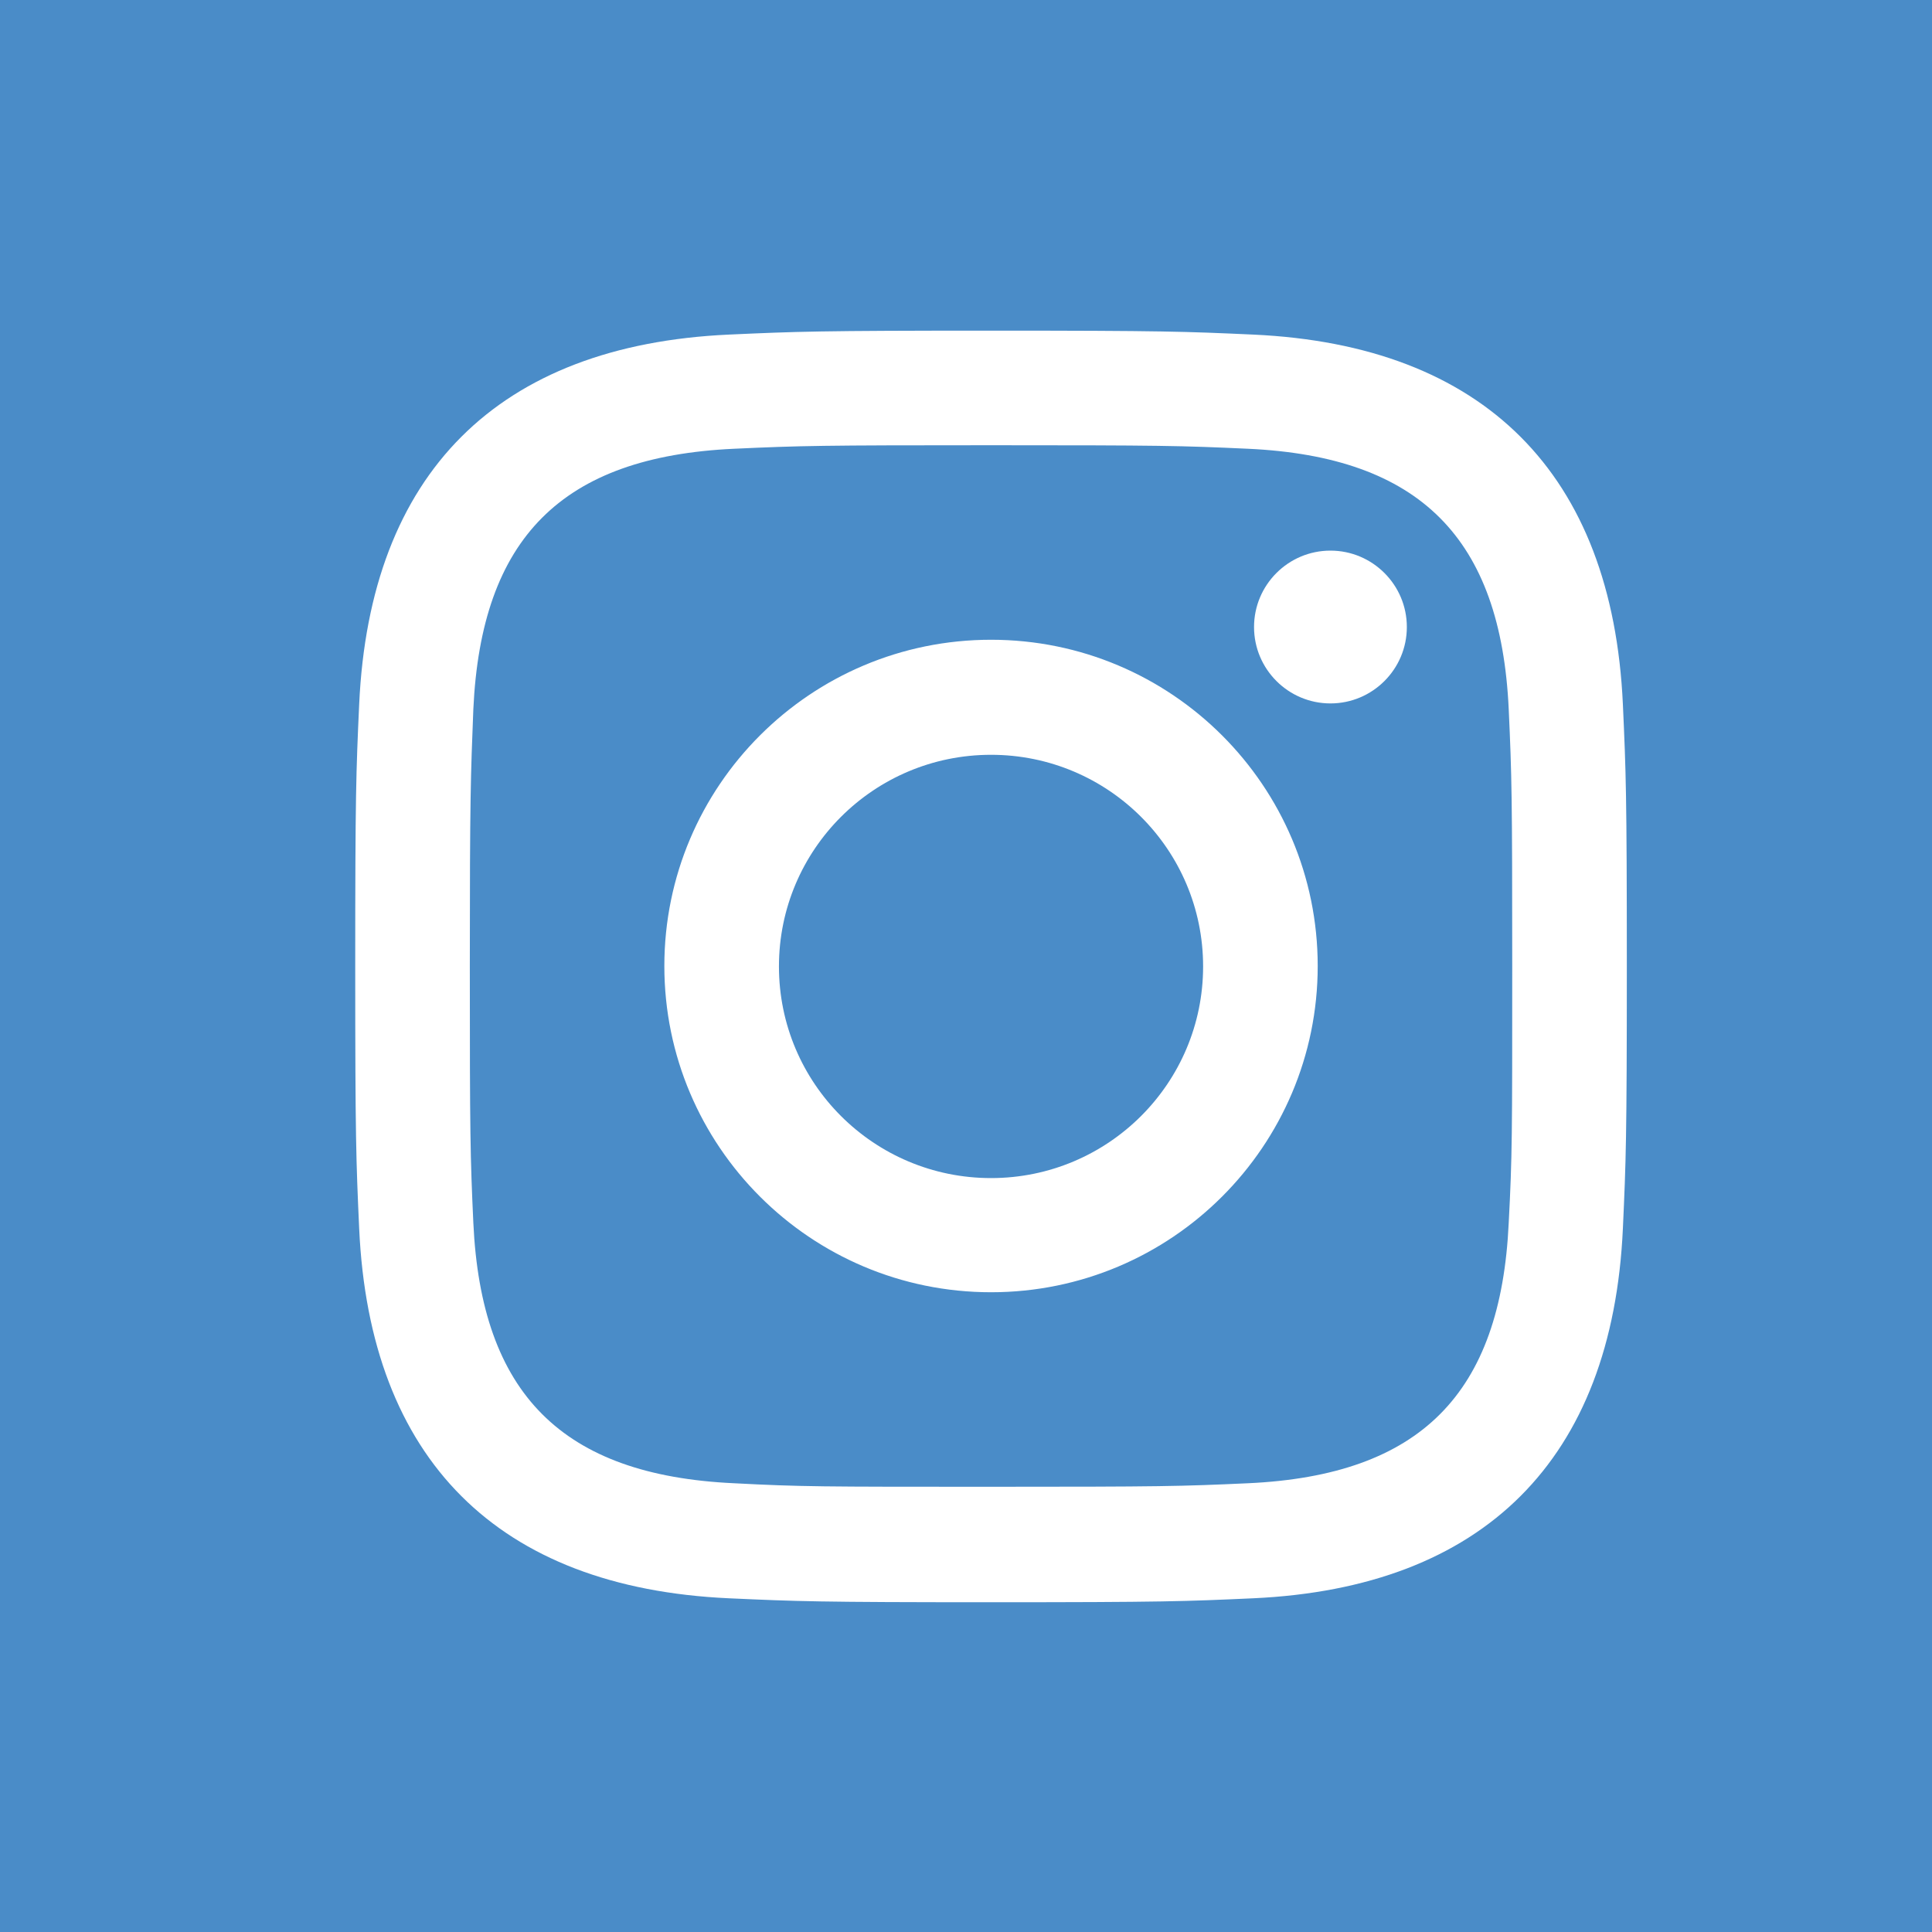 <?xml version="1.0" encoding="UTF-8"?>
<svg id="Layer_2" data-name="Layer 2" xmlns="http://www.w3.org/2000/svg" viewBox="0 0 44 44">
  <defs>
    <style>
      .cls-1 {
        fill: #fff;
      }

      .cls-2 {
        fill: #4a8cc8;
      }
    </style>
  </defs>
  <g id="Layer_1-2" data-name="Layer 1-2">
    <g>
      <path class="cls-2" d="M44,0H0v44h44V0Z"/>
      <path class="cls-1" d="M22.57,10.14c3.87,0,4.32.01,5.85.08,3.92.18,5.76,2.04,5.94,5.93.07,1.53.08,1.98.08,5.85s0,4.32-.08,5.85c-.18,3.89-2.01,5.75-5.94,5.93-1.53.07-1.98.08-5.85.08s-4.32,0-5.85-.08c-3.93-.18-5.76-2.05-5.94-5.93-.07-1.53-.08-1.98-.08-5.85s.02-4.32.08-5.85c.18-3.89,2.01-5.75,5.94-5.93,1.53-.07,1.98-.08,5.85-.08ZM22.57,7.53c-3.93,0-4.42.02-5.97.09-5.26.24-8.18,3.16-8.42,8.42-.07,1.54-.09,2.04-.09,5.97s.02,4.42.09,5.97c.24,5.26,3.16,8.18,8.42,8.42,1.55.07,2.04.09,5.97.09s4.43-.02,5.97-.09c5.25-.24,8.18-3.16,8.42-8.42.07-1.54.09-2.04.09-5.97s-.02-4.42-.09-5.97c-.24-5.25-3.16-8.18-8.42-8.42-1.55-.07-2.04-.09-5.97-.09ZM22.57,14.57c-4.11,0-7.44,3.33-7.44,7.43s3.33,7.43,7.44,7.43,7.44-3.33,7.44-7.43-3.33-7.43-7.44-7.43ZM22.57,26.83c-2.67,0-4.83-2.16-4.83-4.82s2.16-4.82,4.83-4.82,4.83,2.16,4.83,4.82-2.16,4.82-4.83,4.82ZM30.3,12.54c-.96,0-1.74.78-1.74,1.74s.78,1.74,1.74,1.74,1.74-.78,1.74-1.74-.78-1.74-1.74-1.74Z"/>
    </g>
  </g>
</svg>